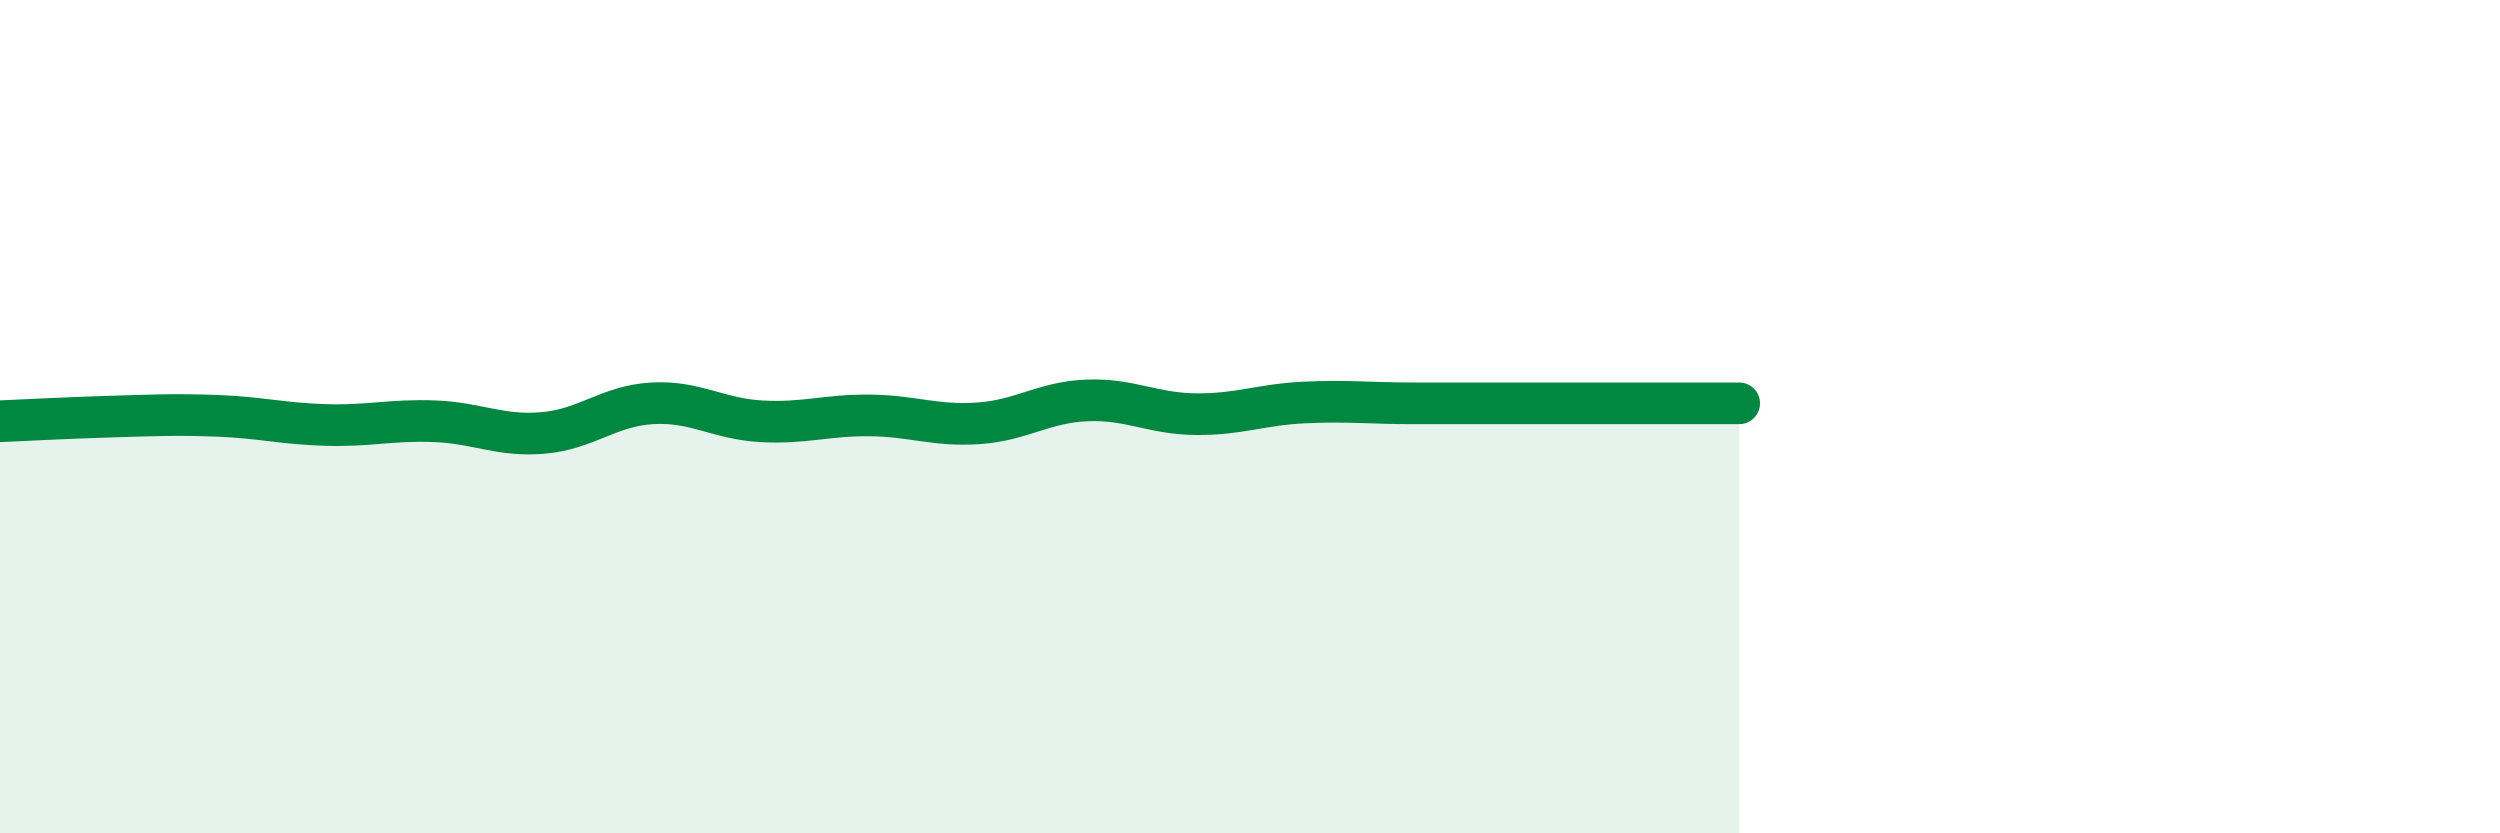 
    <svg width="60" height="20" viewBox="0 0 60 20" xmlns="http://www.w3.org/2000/svg">
      <path
        d="M 0,10.11 C 0.52,10.09 1.57,10.03 2.61,10 C 3.65,9.97 4.18,9.94 5.22,9.98 C 6.26,10.02 6.79,10.17 7.83,10.2 C 8.87,10.23 9.39,10.07 10.43,10.11 C 11.47,10.15 12,10.48 13.04,10.39 C 14.08,10.3 14.61,9.74 15.65,9.68 C 16.69,9.62 17.22,10.05 18.26,10.11 C 19.3,10.17 19.83,9.96 20.87,9.97 C 21.91,9.98 22.44,10.23 23.48,10.16 C 24.52,10.09 25.05,9.65 26.09,9.61 C 27.13,9.57 27.66,9.93 28.7,9.94 C 29.74,9.95 30.26,9.71 31.3,9.66 C 32.34,9.61 32.87,9.68 33.91,9.68 C 34.95,9.68 35.48,9.68 36.52,9.68 C 37.56,9.68 38.09,9.68 39.13,9.68 C 40.17,9.68 41.22,9.68 41.74,9.68L41.74 20L0 20Z"
        fill="#008740"
        opacity="0.1"
        stroke-linecap="round"
        stroke-linejoin="round"
      />
      <path
        d="M 0,10.11 C 0.52,10.09 1.57,10.03 2.61,10 C 3.65,9.97 4.18,9.94 5.22,9.98 C 6.26,10.02 6.79,10.17 7.83,10.2 C 8.87,10.23 9.39,10.07 10.43,10.11 C 11.47,10.15 12,10.48 13.04,10.39 C 14.08,10.3 14.61,9.74 15.65,9.68 C 16.69,9.62 17.22,10.05 18.26,10.11 C 19.3,10.17 19.83,9.96 20.87,9.97 C 21.91,9.98 22.44,10.23 23.48,10.16 C 24.52,10.09 25.05,9.65 26.09,9.61 C 27.13,9.57 27.66,9.93 28.7,9.94 C 29.74,9.95 30.26,9.71 31.3,9.66 C 32.34,9.61 32.87,9.68 33.91,9.68 C 34.95,9.68 35.48,9.68 36.52,9.68 C 37.56,9.68 38.09,9.68 39.13,9.68 C 40.17,9.68 41.22,9.68 41.74,9.68"
        stroke="#008740"
        stroke-width="1"
        fill="none"
        stroke-linecap="round"
        stroke-linejoin="round"
      />
    </svg>
  